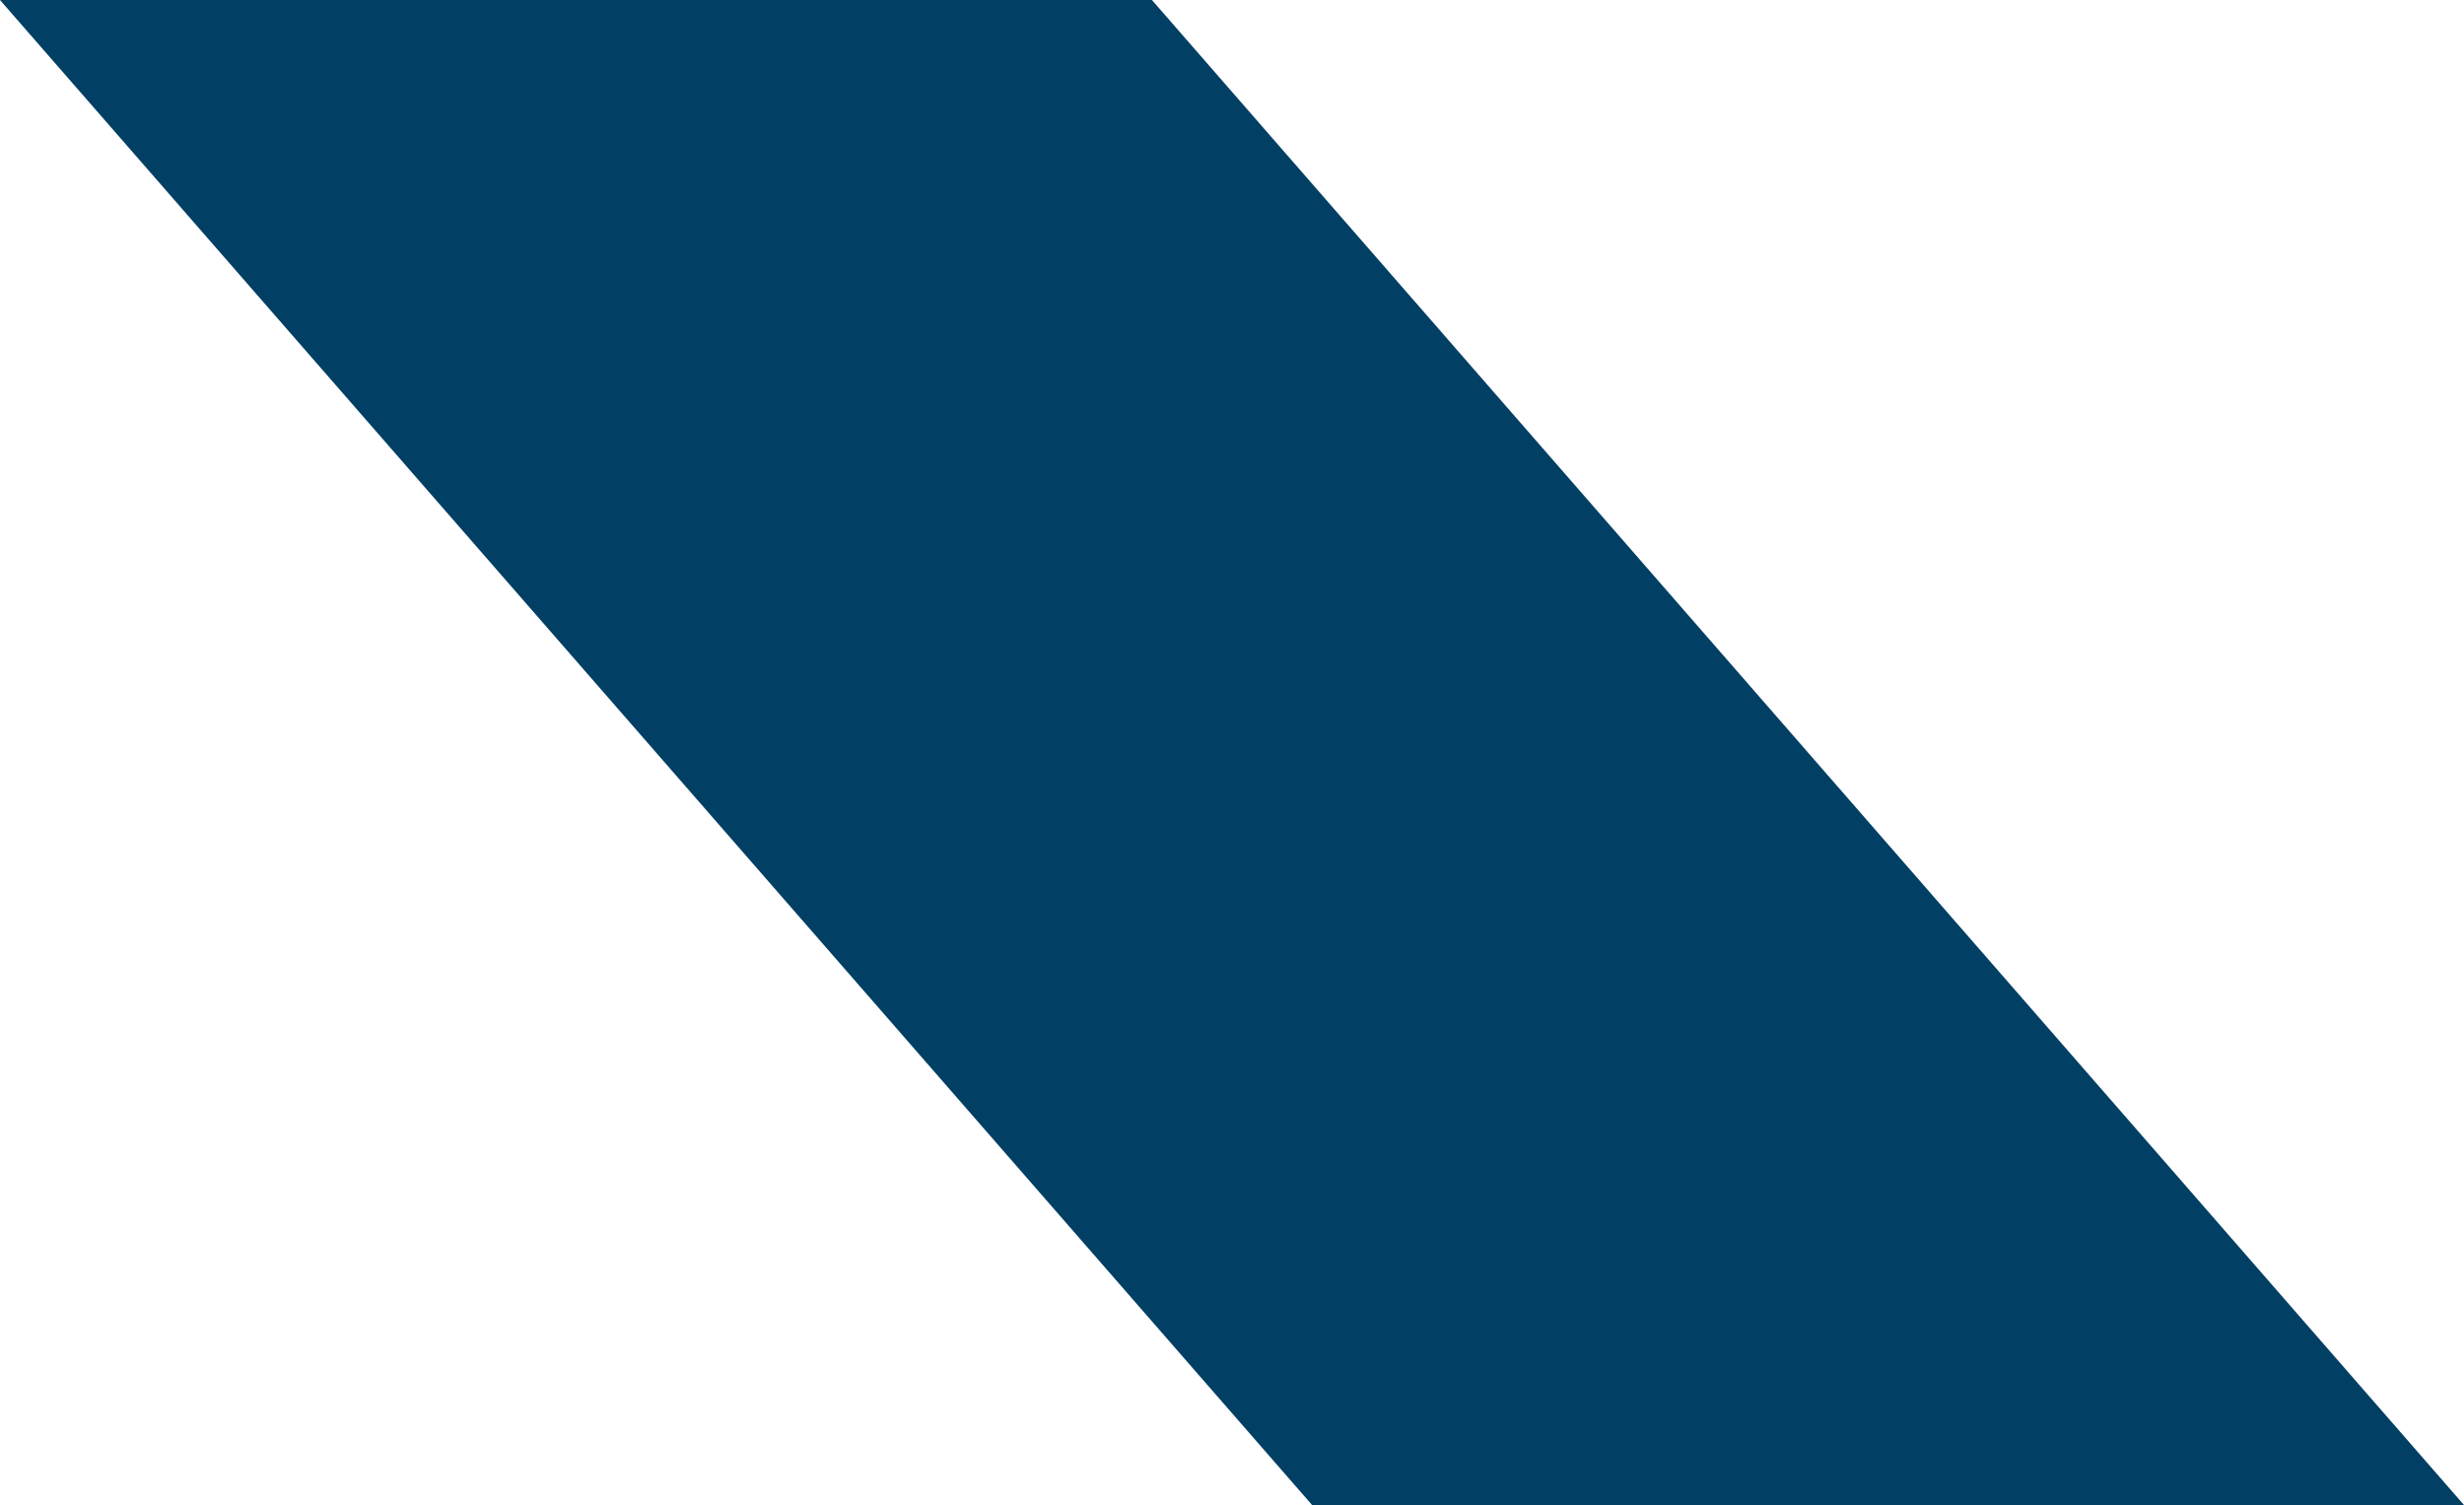 <?xml version="1.0" encoding="UTF-8"?> <svg xmlns="http://www.w3.org/2000/svg" width="1277" height="780" viewBox="0 0 1277 780" fill="none"> <path d="M0 0H597L1277 780H680L0 0Z" fill="#013F64"></path> </svg> 